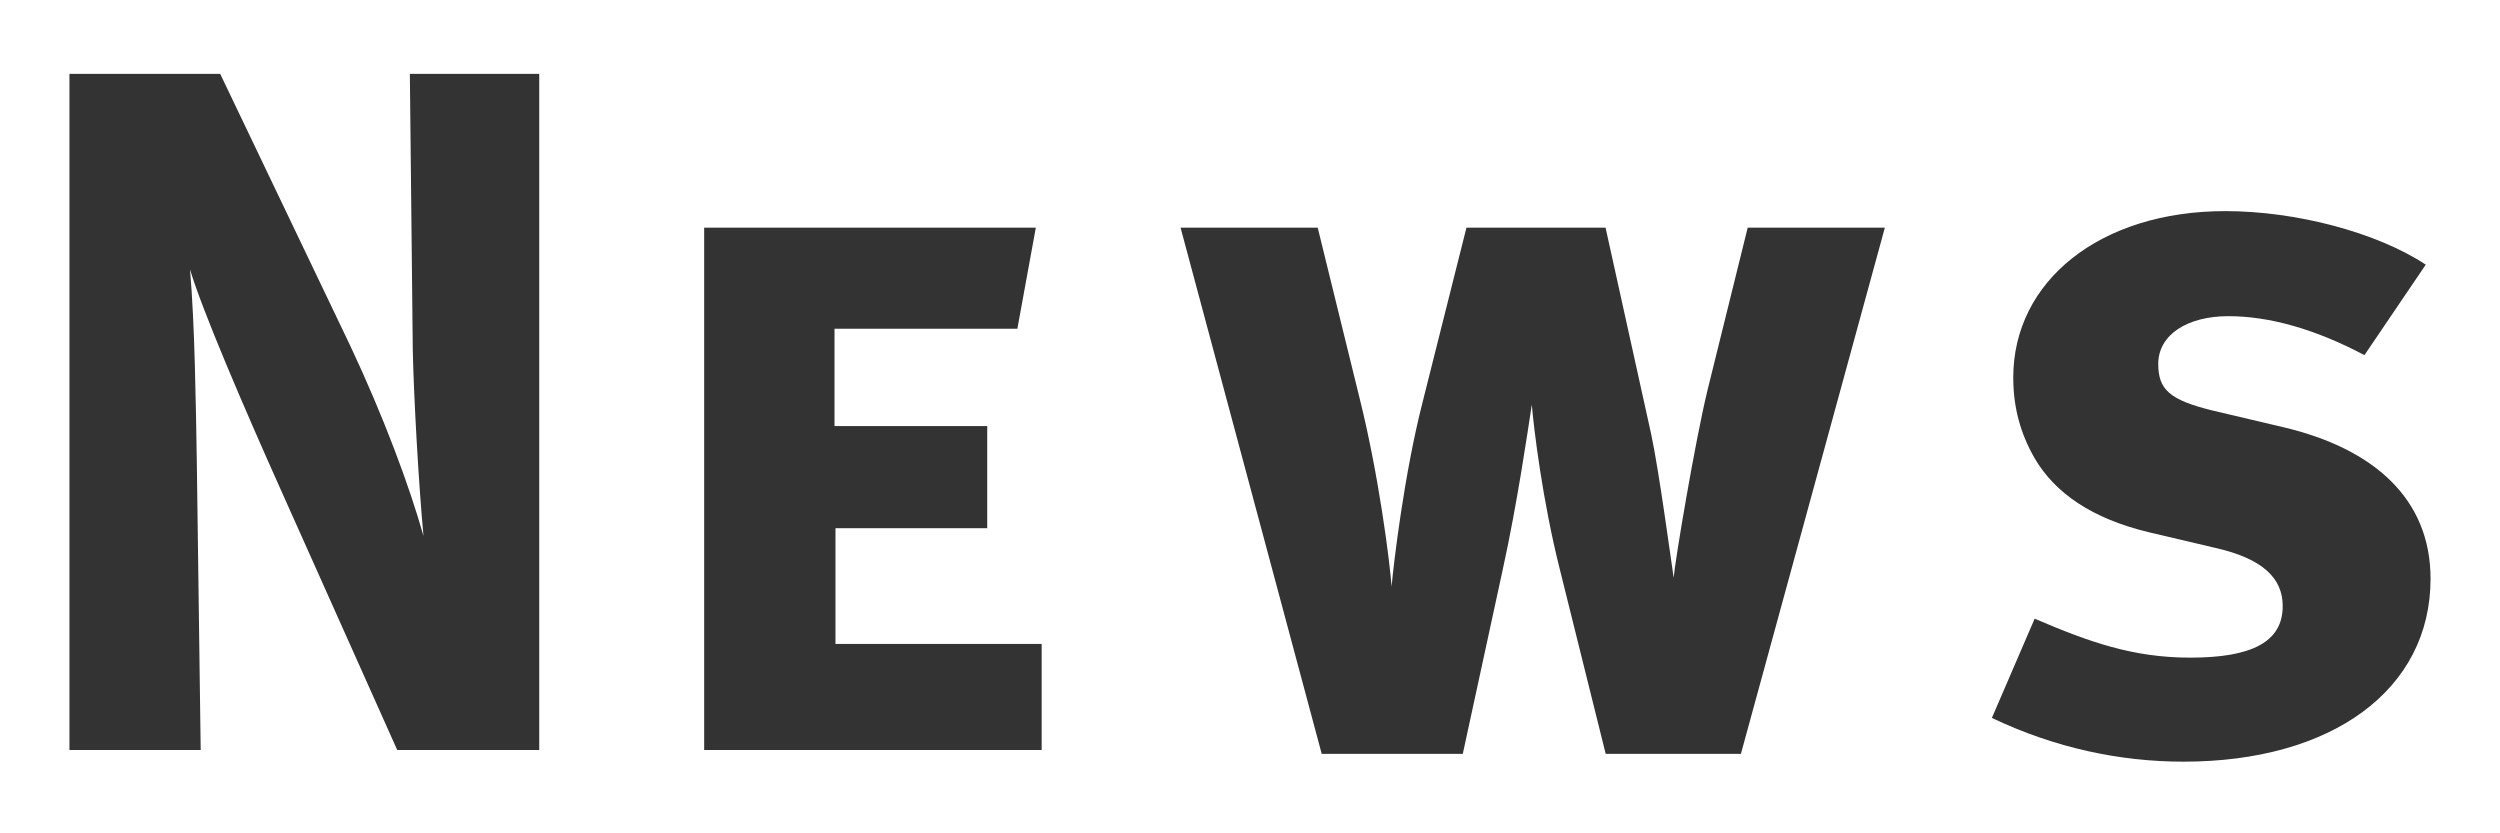 <?xml version="1.0" encoding="utf-8"?>
<!-- Generator: Adobe Illustrator 15.0.2, SVG Export Plug-In  -->
<!DOCTYPE svg PUBLIC "-//W3C//DTD SVG 1.1//EN" "http://www.w3.org/Graphics/SVG/1.1/DTD/svg11.dtd">
<svg version="1.1"
	 xmlns="http://www.w3.org/2000/svg" xmlns:xlink="http://www.w3.org/1999/xlink" xmlns:a="http://ns.adobe.com/AdobeSVGViewerExtensions/3.0/"
	 x="0px" y="0px" width="36px" height="12px" viewBox="12 0 36 12" overflow="visible" enable-background="new 12 0 36 12"
	 xml:space="preserve">
<defs>
</defs>
<rect x="12" fill="#FFFFFF" width="36" height="12"/>
<path fill="#333333" d="M15.171,1.064l1.863,3.894c0.49,1.037,0.868,2.059,1.064,2.76c-0.07-0.756-0.14-2.003-0.154-2.676
	l-0.042-3.978h1.863V10.8H17.72l-1.667-3.726c-0.546-1.219-1.135-2.591-1.317-3.194c0.07,0.799,0.084,1.947,0.098,2.76l0.056,4.16
	H13V1.064H15.171z"/>
<path fill="#333333" d="M22.14,10.8V3.278h4.776L26.65,4.734h-2.633v1.401h2.199v1.471h-2.185v1.667H27V10.8H22.14z"/>
<path fill="#333333" d="M37.167,3.278h1.975l-2.073,7.578h-1.947l-0.658-2.647c-0.252-0.995-0.378-2.045-0.406-2.381
	c-0.056,0.364-0.21,1.429-0.42,2.381l-0.574,2.647h-2.031L29,3.278h1.975l0.602,2.451c0.28,1.121,0.435,2.354,0.462,2.717
	c0.028-0.322,0.182-1.625,0.448-2.661l0.63-2.507h2.003l0.659,2.983c0.112,0.532,0.266,1.681,0.322,2.059
	c0.014-0.21,0.309-1.975,0.491-2.717L37.167,3.278z"/>
<path fill="#333333" d="M43.442,10.968c-0.91,0-1.849-0.196-2.759-0.63l0.616-1.429c0.785,0.336,1.415,0.561,2.241,0.561
	c0.883,0,1.331-0.224,1.331-0.743c0-0.406-0.294-0.686-0.981-0.84l-0.952-0.224c-0.812-0.196-1.345-0.561-1.639-1.064
	c-0.21-0.364-0.308-0.743-0.308-1.163c0-1.387,1.247-2.396,3.054-2.396c1.022,0,2.185,0.308,2.886,0.771l-0.883,1.303
	c-0.714-0.378-1.373-0.561-1.961-0.561s-1.008,0.266-1.008,0.687c0,0.364,0.154,0.518,0.784,0.672l1.009,0.238
	C46.188,6.458,47,7.186,47,8.334C47,9.931,45.585,10.968,43.442,10.968z"/>
<rect y="5" display="none" opacity="0.3" fill="#CC0000" width="133" height="18"/>
</svg>
